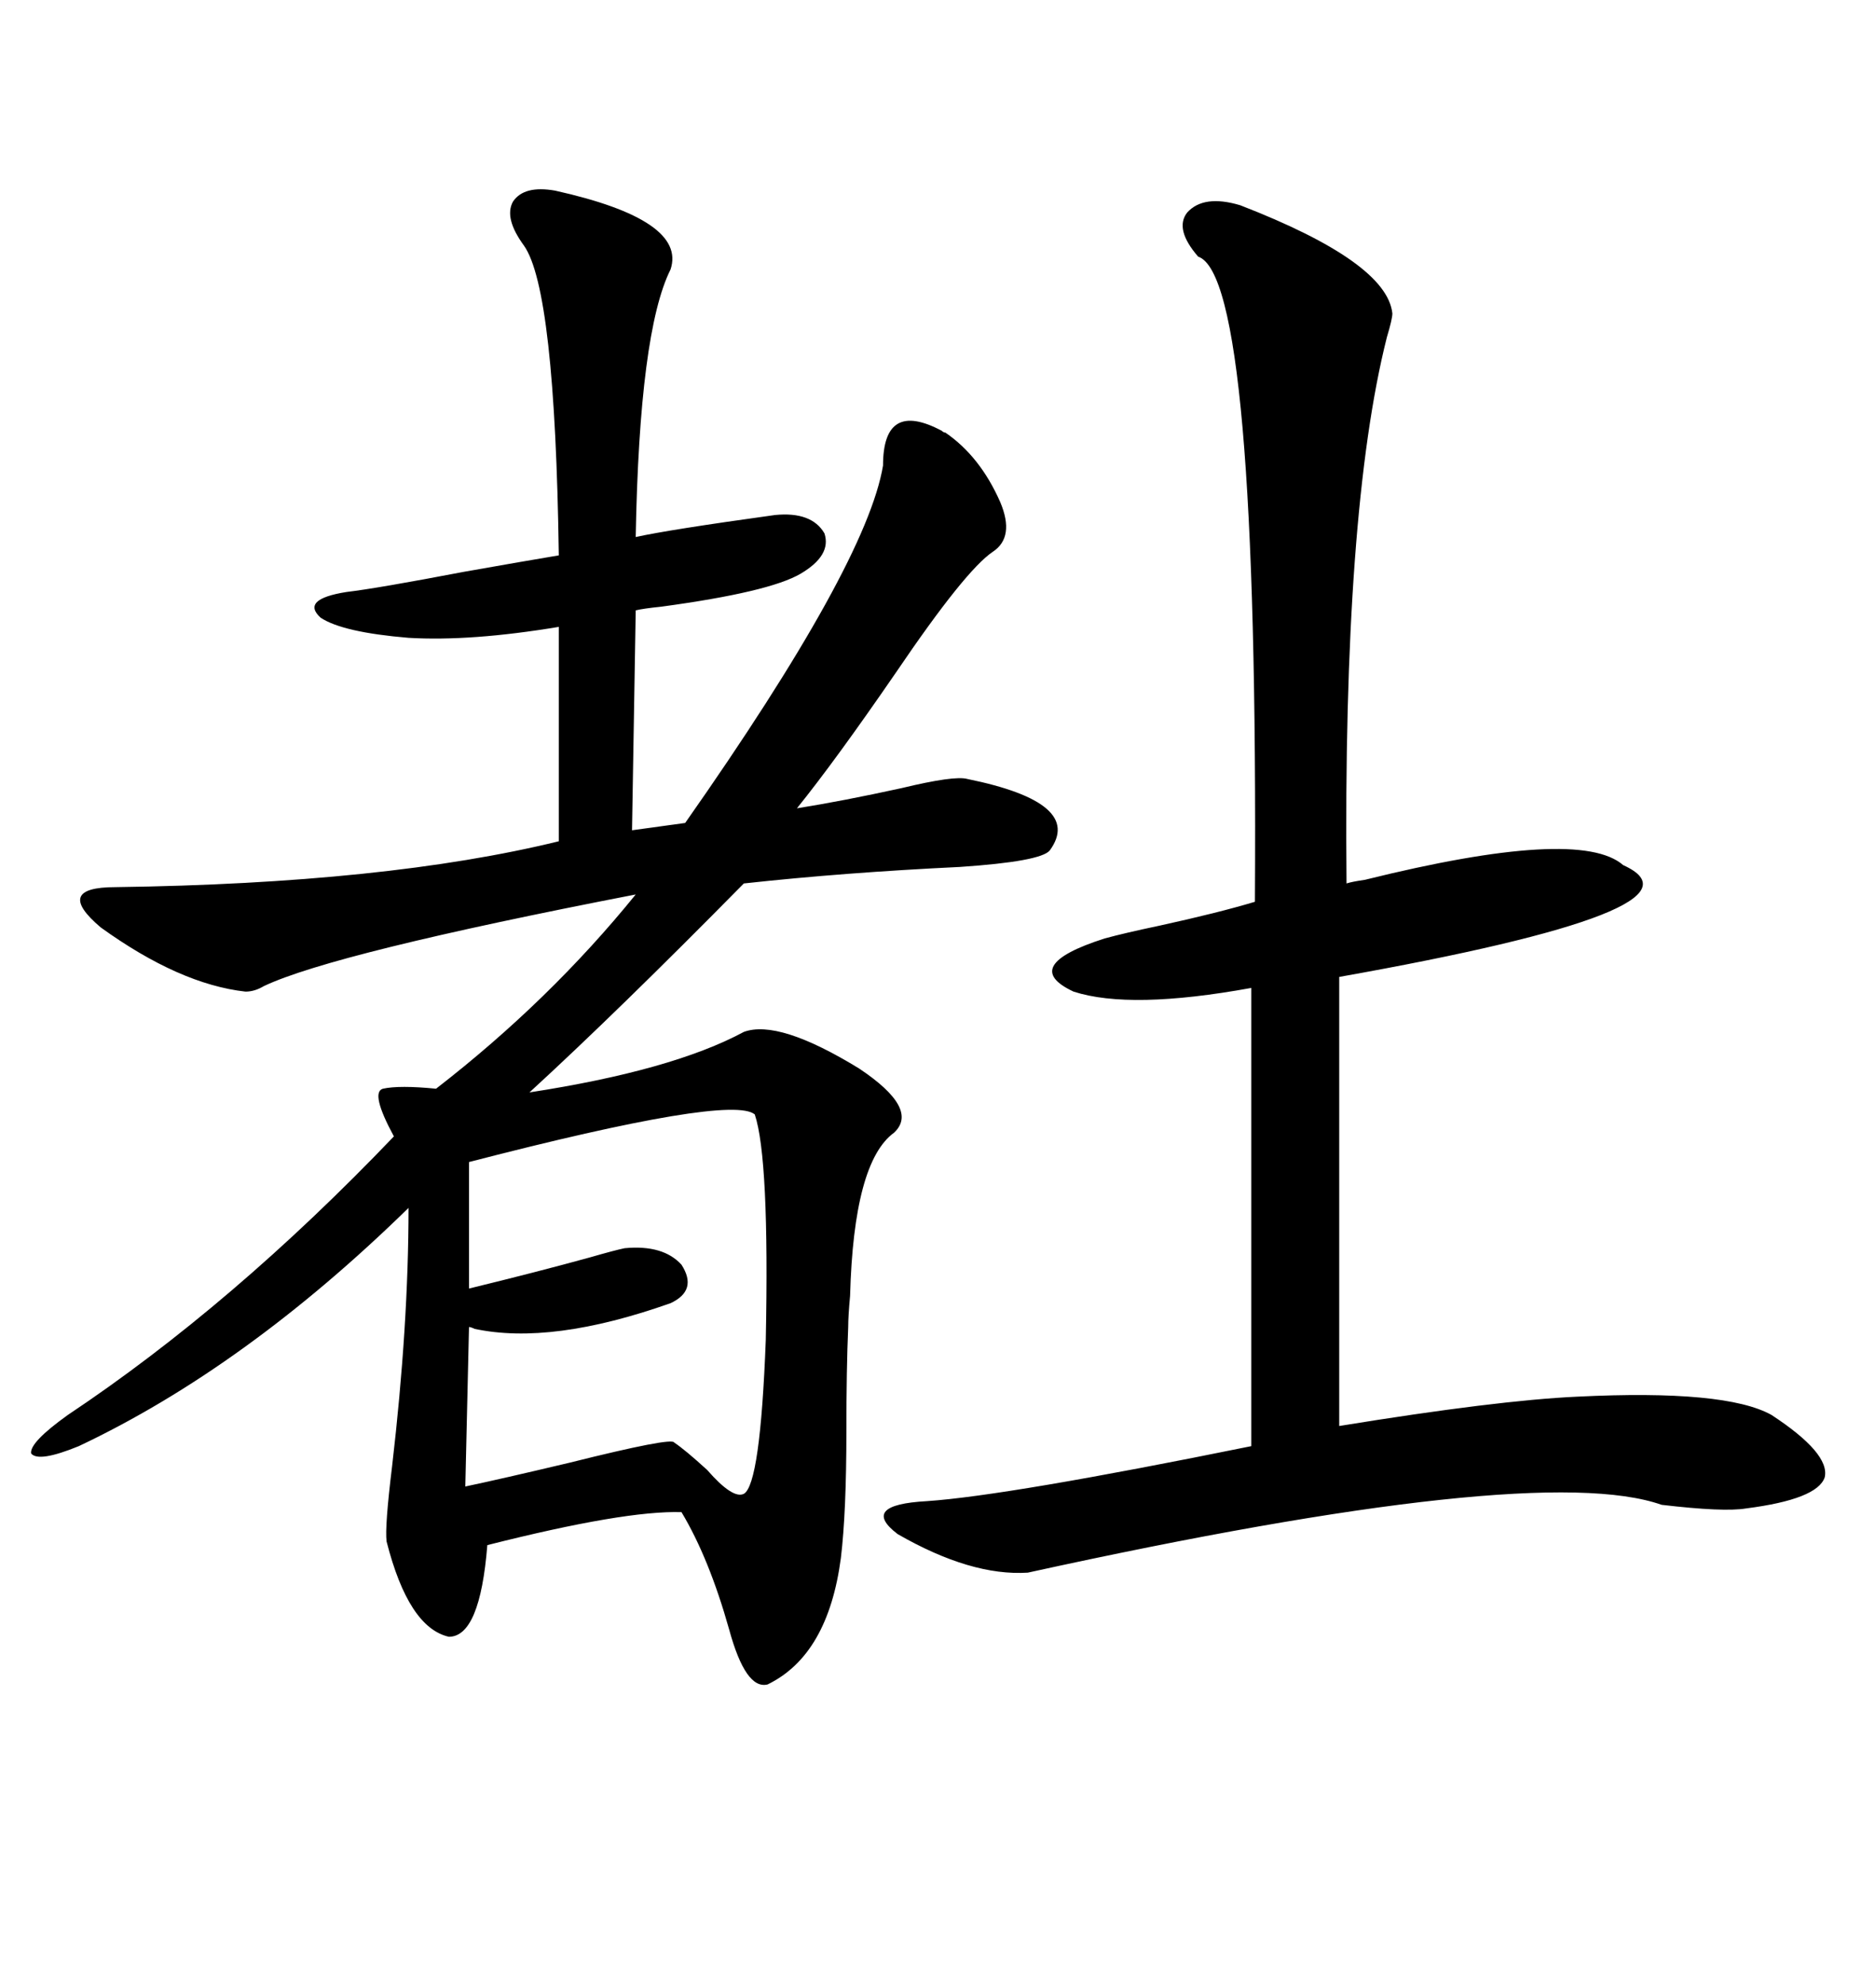 <svg xmlns="http://www.w3.org/2000/svg" xmlns:xlink="http://www.w3.org/1999/xlink" width="300" height="317.285"><path d="M88.77 30.47L88.77 30.47Q109.86 35.16 107.23 43.07L107.23 43.07Q102.25 53.03 101.66 85.84L101.66 85.84Q106.93 84.67 123.93 82.32L123.93 82.32Q129.79 81.74 131.84 85.25L131.84 85.25Q133.01 88.77 128.03 91.70L128.03 91.70Q123.05 94.63 105.76 96.97L105.76 96.97Q102.83 97.27 101.66 97.56L101.66 97.56L101.07 132.71L109.57 131.54Q138.57 90.23 141.21 74.41L141.21 74.41Q141.21 63.87 150.59 68.85L150.59 68.85Q150.88 69.14 151.17 69.14L151.17 69.14Q156.74 72.95 159.96 80.27L159.96 80.27Q162.30 85.84 158.79 88.18L158.79 88.18Q154.39 91.11 143.26 107.52L143.26 107.52Q133.59 121.58 127.44 129.20L127.44 129.20Q134.77 128.03 144.14 125.98L144.14 125.98Q152.64 123.93 154.69 124.51L154.69 124.51Q173.44 128.32 167.87 135.94L167.87 135.94Q166.41 137.70 153.52 138.57L153.52 138.57Q135.06 139.45 118.95 141.21L118.95 141.21Q98.73 161.72 84.67 174.61L84.67 174.61Q107.52 171.09 118.95 164.94L118.95 164.94Q124.51 162.89 137.40 170.80L137.40 170.80Q147.07 177.25 142.97 181.05L142.97 181.05Q136.52 185.74 135.94 207.13L135.94 207.13Q135.64 210.35 135.64 212.11L135.64 212.11Q135.35 218.85 135.35 228.81L135.35 228.81Q135.35 241.70 134.47 249.02L134.47 249.02Q132.42 264.55 122.75 269.24L122.75 269.24Q119.24 270.12 116.60 260.45L116.60 260.45Q113.38 249.02 108.98 241.70L108.98 241.70Q99.90 241.41 77.93 246.97L77.93 246.97Q76.76 261.62 71.78 261.62L71.78 261.62Q65.33 260.16 61.82 246.39L61.82 246.39Q61.52 244.04 62.70 234.38L62.70 234.38Q65.33 211.82 65.33 193.07L65.33 193.07Q39.26 218.55 12.60 231.15L12.60 231.15Q6.15 233.79 4.98 232.32L4.98 232.32Q4.69 230.57 10.84 226.17L10.84 226.17Q37.21 208.59 62.99 181.64L62.99 181.64Q59.18 174.61 61.23 174.02L61.23 174.02Q63.87 173.44 69.73 174.02L69.73 174.02Q87.89 159.96 101.66 142.97L101.66 142.97Q53.32 152.34 42.19 157.62L42.19 157.62Q40.72 158.50 39.26 158.50L39.26 158.50Q28.71 157.32 16.11 148.24L16.11 148.24Q8.50 141.80 18.46 141.80L18.46 141.80Q61.82 141.21 89.36 134.47L89.36 134.47L89.36 100.20Q75.29 102.54 65.33 101.95L65.33 101.95Q54.79 101.07 51.27 98.73L51.27 98.73Q48.05 95.80 55.37 94.63L55.37 94.63Q60.35 94.04 74.12 91.41L74.12 91.41Q84.08 89.65 89.36 88.77L89.36 88.77Q88.77 46.29 83.79 39.26L83.79 39.26Q80.57 34.86 82.03 32.23L82.03 32.23Q83.79 29.59 88.77 30.47ZM198.34 32.81L198.34 32.81Q221.78 41.89 222.66 50.10L222.66 50.10Q222.66 50.98 221.78 53.91L221.78 53.91Q214.75 81.74 215.33 141.21L215.33 141.21Q216.21 140.92 218.26 140.63L218.26 140.63Q252.54 132.13 259.57 138.28L259.57 138.28Q275.10 145.31 214.16 156.15L214.16 156.15L214.16 227.93Q239.36 223.83 252.25 223.24L252.25 223.24Q275.98 222.07 283.30 226.17L283.30 226.17Q292.68 232.32 291.80 236.13L291.80 236.13Q290.63 239.65 279.20 241.11L279.20 241.11Q275.68 241.70 265.72 240.53L265.72 240.53Q245.80 233.50 164.36 251.37L164.36 251.37Q155.27 251.95 143.55 245.21L143.55 245.21Q137.40 240.53 148.24 239.94L148.24 239.94Q161.13 239.06 200.10 231.15L200.10 231.15L200.10 157.91Q180.76 161.43 171.68 158.50L171.68 158.50Q162.89 154.39 176.66 150L176.66 150Q179.88 149.12 185.45 147.95L185.45 147.95Q194.82 145.90 200.68 144.14L200.68 144.14Q201.27 44.24 191.60 41.02L191.60 41.02Q187.79 36.62 189.84 33.98L189.84 33.98Q192.48 31.05 198.34 32.81ZM120.70 178.13L120.70 178.13Q116.89 174.90 75 185.74L75 185.74L75 205.96Q85.84 203.32 94.34 200.98L94.34 200.98Q98.44 199.80 99.90 199.51L99.90 199.51Q106.05 198.93 108.98 202.15L108.98 202.15Q111.62 206.25 107.23 208.30L107.23 208.30Q88.18 215.04 75.88 212.40L75.88 212.40Q75.29 212.11 75 212.11L75 212.11L74.41 237.60Q79.98 236.43 91.11 233.79L91.11 233.79Q107.52 229.69 107.81 230.57L107.81 230.57Q109.57 231.74 113.09 234.96L113.09 234.96Q117.19 239.65 118.95 238.77L118.95 238.77Q121.58 237.30 122.46 214.16L122.46 214.16Q123.05 185.16 120.70 178.13Z"/></svg>